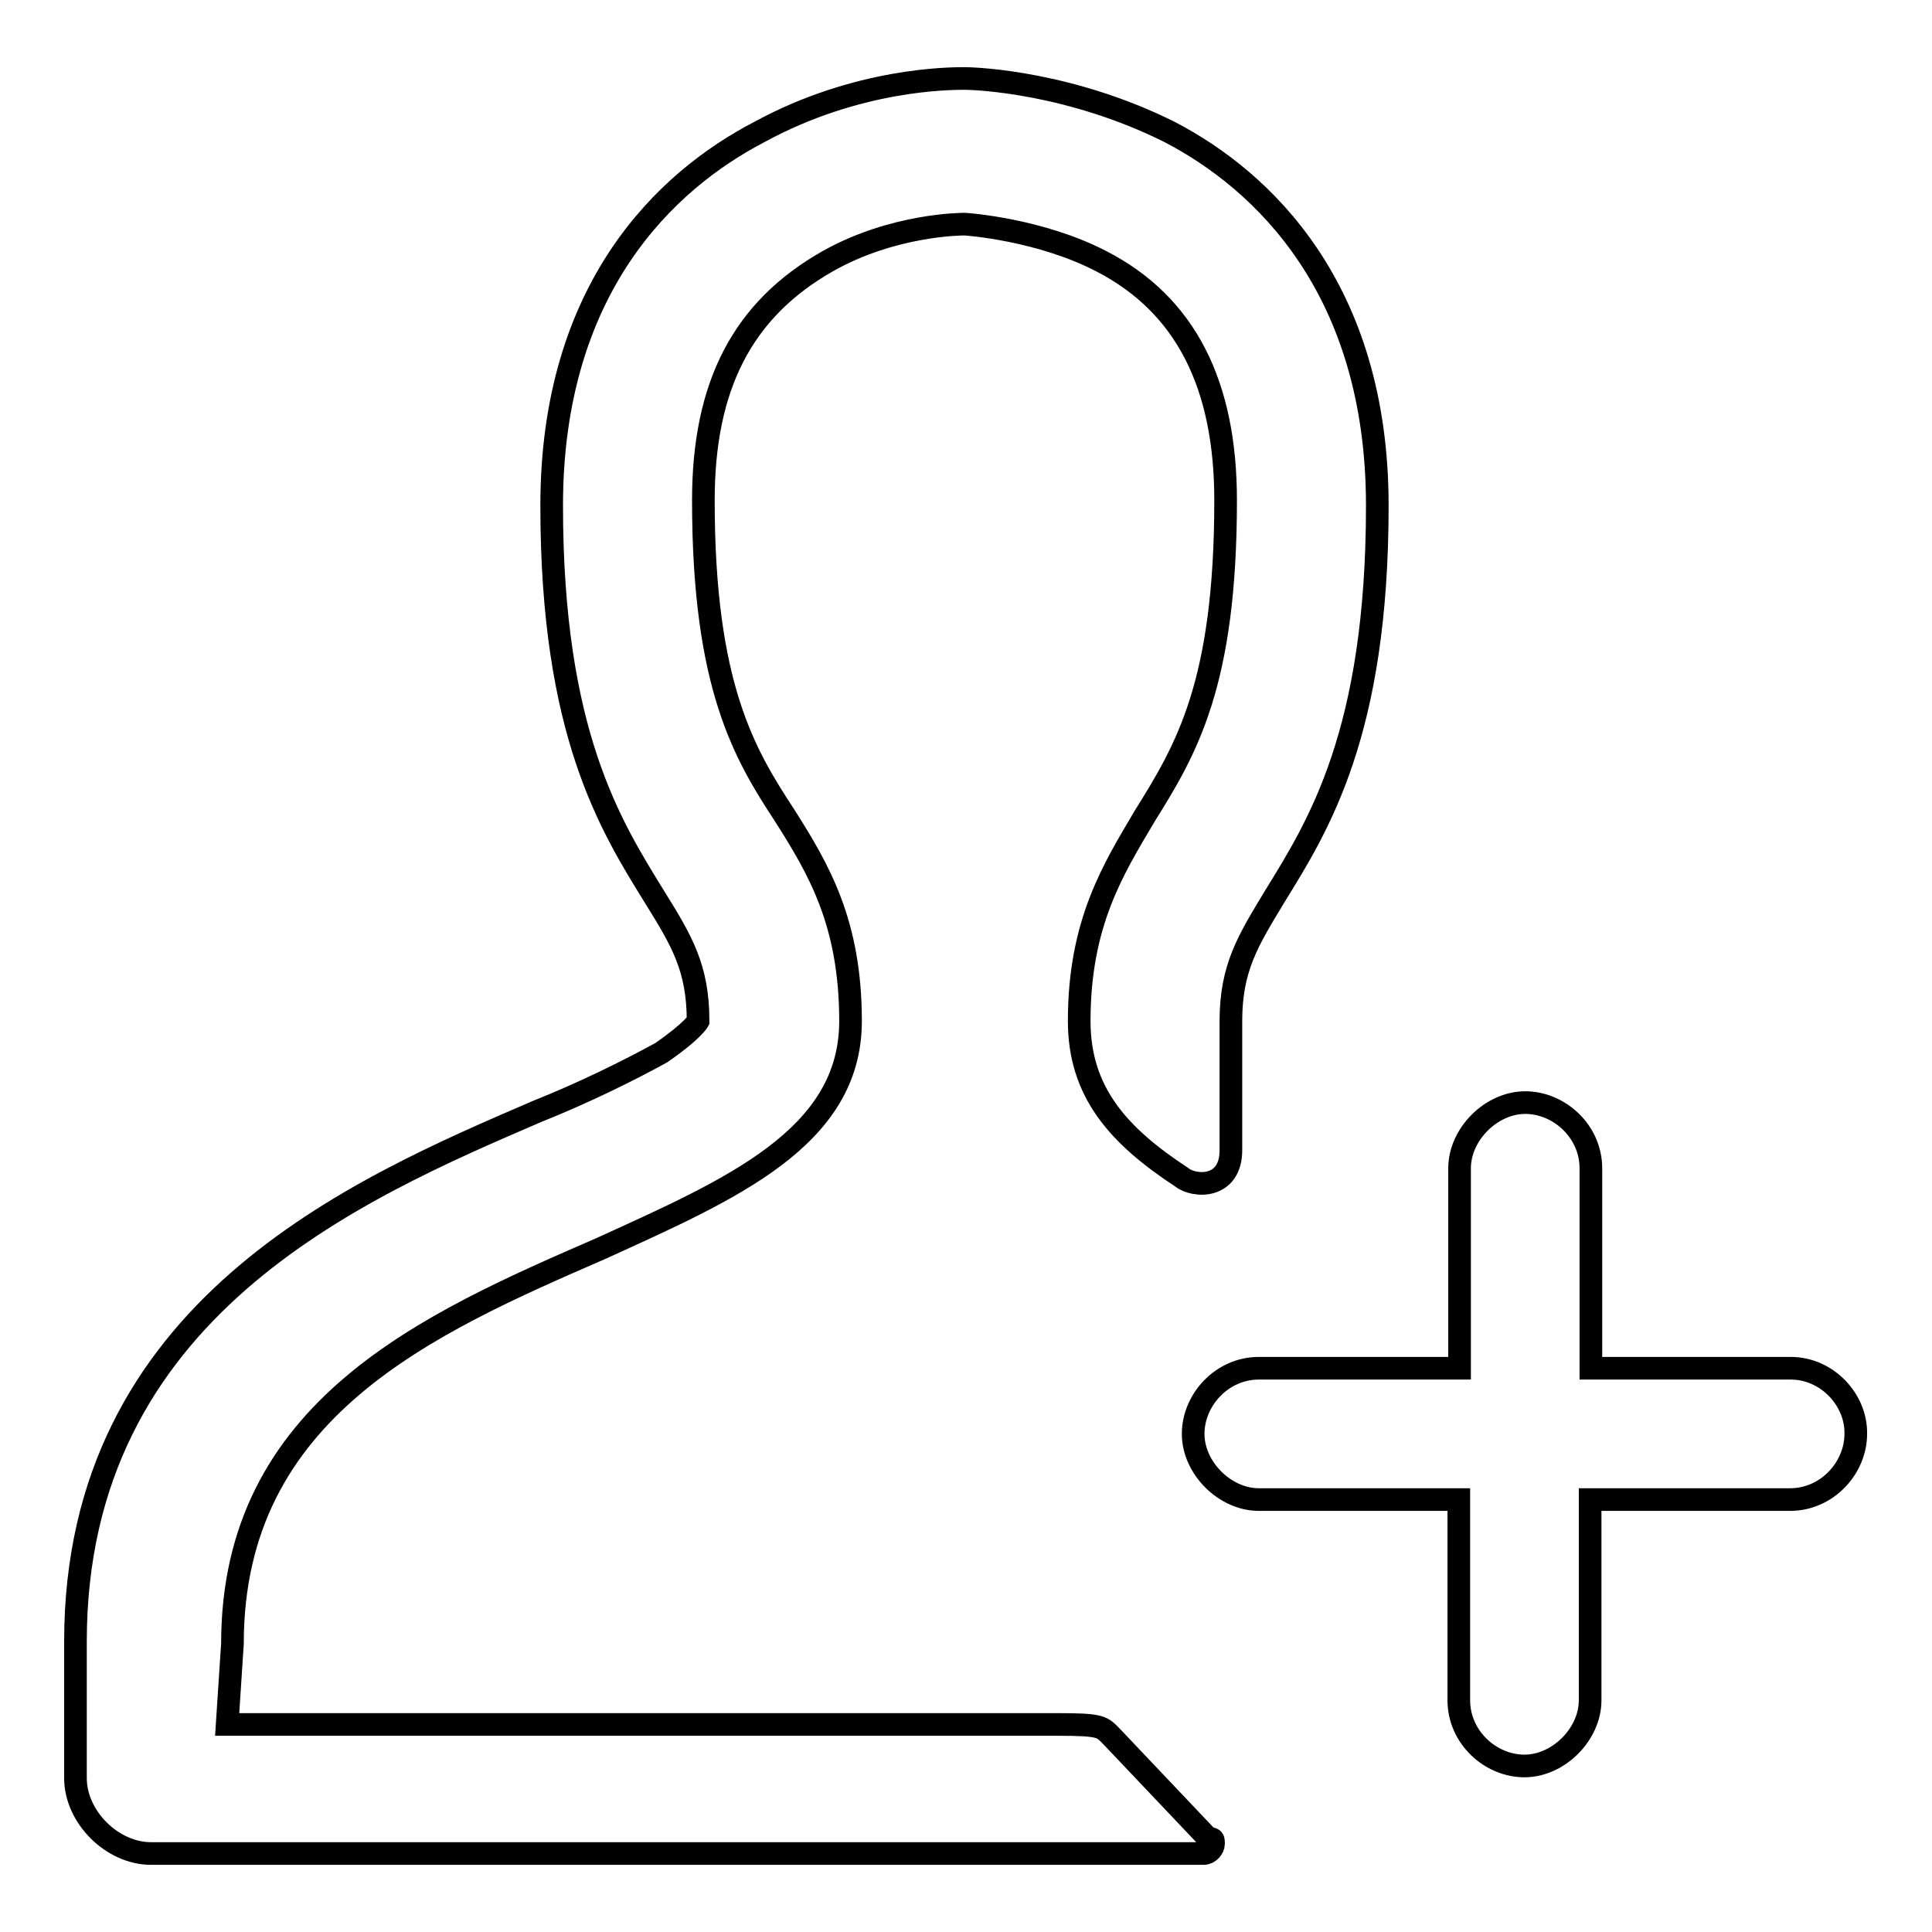 <?xml version="1.0" encoding="utf-8"?>
<!-- Svg Vector Icons : http://www.onlinewebfonts.com/icon -->
<!DOCTYPE svg PUBLIC "-//W3C//DTD SVG 1.1//EN" "http://www.w3.org/Graphics/SVG/1.1/DTD/svg11.dtd">
<svg version="1.1" xmlns="http://www.w3.org/2000/svg" xmlns:xlink="http://www.w3.org/1999/xlink" x="0px" y="0px" viewBox="0 0 256 256" enable-background="new 0 0 256 256" xml:space="preserve">
<g><g><path stroke-width="3" fill-opacity="0" stroke="#000000"  d="M147.3,230.1c-1.3-1.3-1.3-1.6-7.1-1.6H30.1l0.7-10.7c0-31.1,25.9-42.4,48.9-52.4c17.1-7.8,33-14.6,33-30.1c0-13-4.2-20.1-8.7-27.2C98.7,100,93.2,91,93.2,66.3c0-15.2,5.2-25.3,16.5-31.7c8.7-4.9,17.8-4.9,18.1-4.9c0.3,0,10,0.7,18.1,4.9c11.3,5.8,16.5,16.5,16.5,31.7c0,24.3-5.2,33-10.7,41.8c-4.2,7.1-8.7,14.2-8.7,27.2c0,9.4,5.2,15.2,13.6,20.7c1.6,1.3,6.5,1.6,6.5-3.6v-17.1c0-7.1,2.3-10.7,5.8-16.5c5.8-9.4,13.6-21.7,13.6-51.8c0-28.8-15.2-43.1-27.5-49.5c-13-6.5-25.3-7.1-27.2-7.1s-14.2,0-27.2,7.1C88.3,23.9,73.1,38.1,73.1,67c0,30.1,7.8,42.4,13.6,51.8c3.6,5.8,5.8,9.4,5.8,16.5c0,0-0.7,1.3-4.9,4.2c-4.2,2.3-10,5.2-16.5,7.8C47.2,157.6,10,173.5,10,217.5v18.1c0,5.2,4.9,10,10,10h139.5c0.7,0,1.3-0.7,1.3-1.3s0-0.7-0.7-0.7L147.3,230.1z M237.3,181.3h-26.5v-26.5c0-4.9-4.2-8.7-8.7-8.7c-4.5,0-8.7,4.2-8.7,8.7v26.5h-26.6c-4.9,0-8.7,4.2-8.7,8.7c0,4.5,4.2,8.7,8.7,8.7h26.5v26.6c0,4.9,4.2,8.7,8.7,8.7c4.5,0,8.7-4.2,8.7-8.7v-26.6h26.5c4.9,0,8.7-4.2,8.7-8.7C246,185.5,242.1,181.3,237.3,181.3z"/></g></g>
</svg>